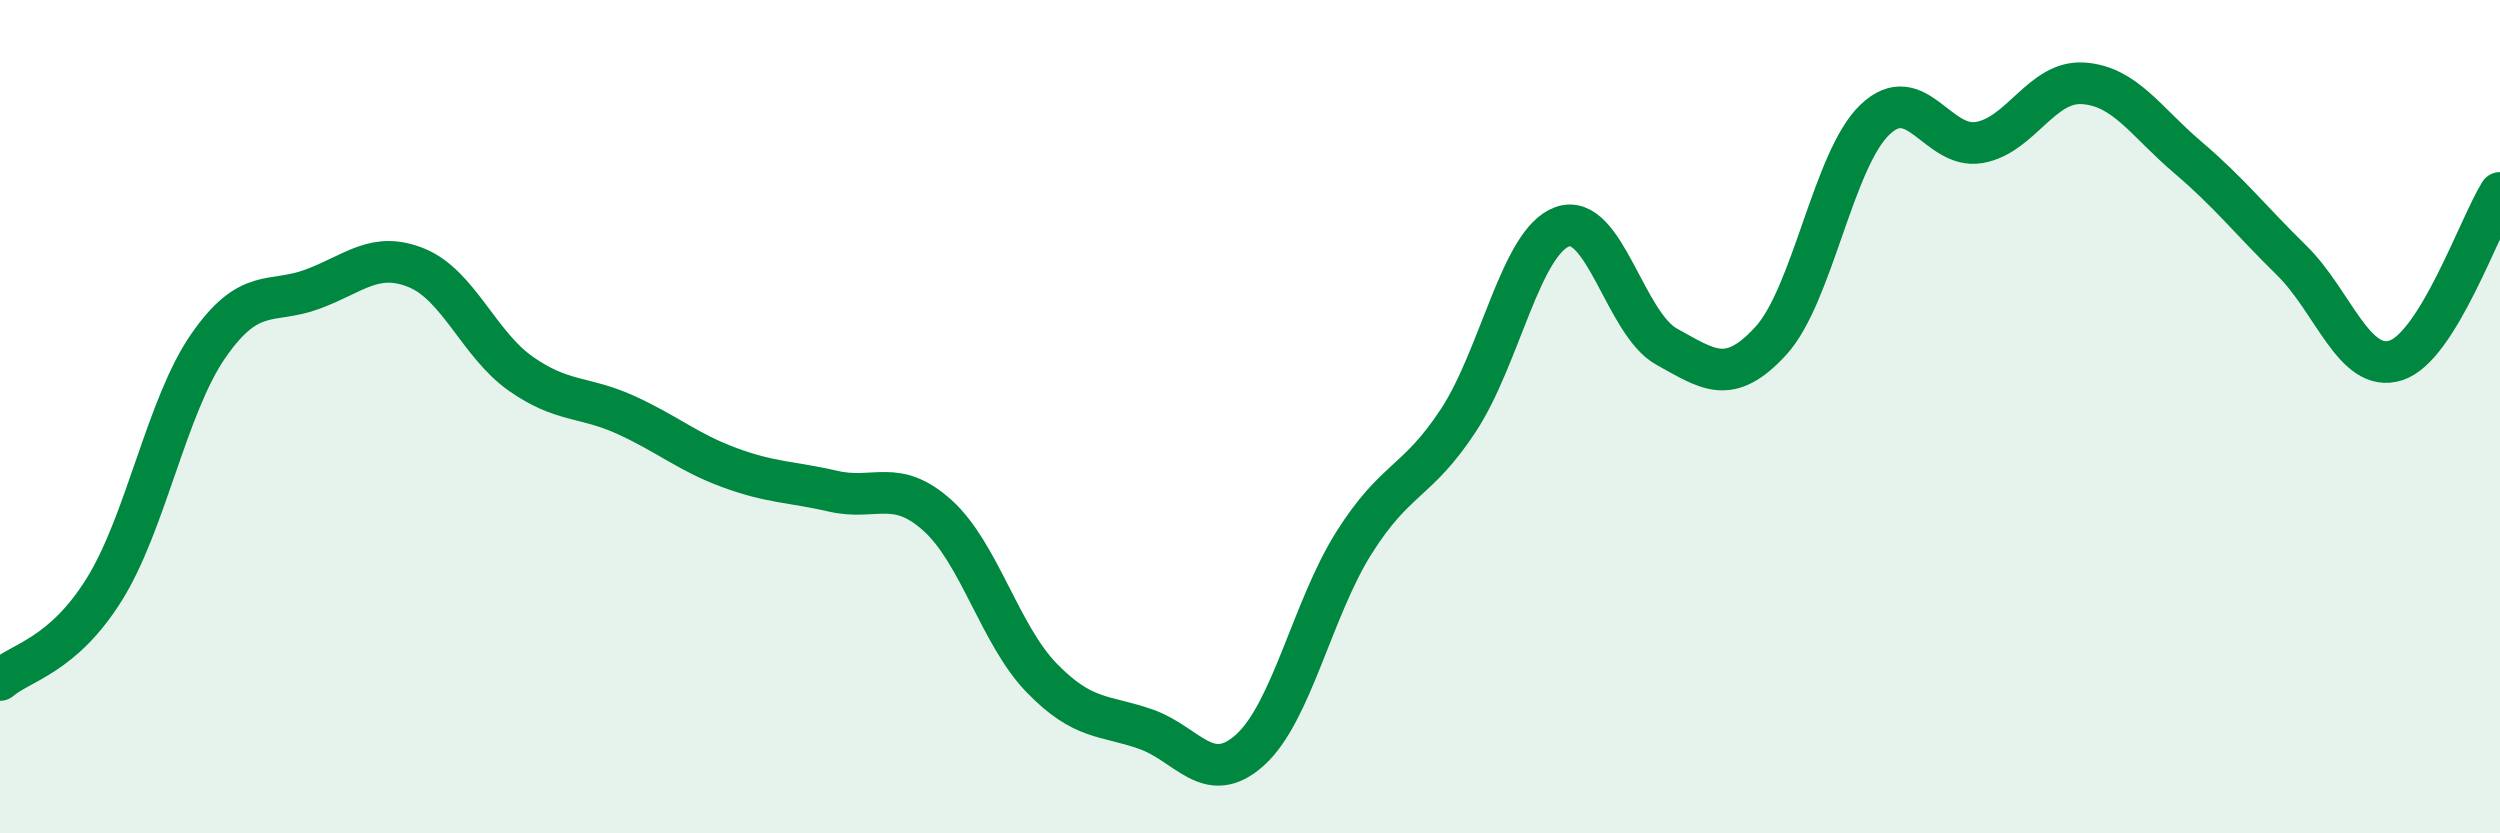 
    <svg width="60" height="20" viewBox="0 0 60 20" xmlns="http://www.w3.org/2000/svg">
      <path
        d="M 0,16.32 C 0.5,15.89 1.5,15.75 2.5,14.15 C 3.5,12.55 4,9.74 5,8.3 C 6,6.86 6.5,7.31 7.5,6.94 C 8.5,6.57 9,6.02 10,6.43 C 11,6.84 11.5,8.27 12.5,8.97 C 13.5,9.67 14,9.5 15,9.95 C 16,10.4 16.5,10.85 17.5,11.22 C 18.5,11.59 19,11.56 20,11.79 C 21,12.02 21.5,11.47 22.5,12.37 C 23.5,13.27 24,15.24 25,16.27 C 26,17.3 26.5,17.15 27.5,17.5 C 28.5,17.85 29,18.9 30,18 C 31,17.1 31.5,14.6 32.5,13.02 C 33.5,11.44 34,11.61 35,10.09 C 36,8.57 36.5,5.79 37.5,5.44 C 38.5,5.09 39,7.77 40,8.32 C 41,8.87 41.5,9.27 42.5,8.18 C 43.5,7.09 44,3.82 45,2.87 C 46,1.92 46.5,3.59 47.5,3.42 C 48.5,3.25 49,1.93 50,2 C 51,2.07 51.5,2.92 52.5,3.77 C 53.5,4.62 54,5.27 55,6.25 C 56,7.23 56.5,8.97 57.5,8.65 C 58.5,8.33 59.5,5.43 60,4.63L60 20L0 20Z"
        fill="#008740"
        opacity="0.1"
        stroke-linecap="round"
        stroke-linejoin="round"
      />
      <path
        d="M 0,16.32 C 0.5,15.89 1.5,15.75 2.5,14.15 C 3.5,12.55 4,9.74 5,8.3 C 6,6.86 6.5,7.31 7.5,6.94 C 8.5,6.57 9,6.02 10,6.43 C 11,6.84 11.5,8.27 12.5,8.97 C 13.5,9.67 14,9.5 15,9.95 C 16,10.4 16.5,10.85 17.5,11.22 C 18.5,11.59 19,11.56 20,11.79 C 21,12.02 21.5,11.47 22.5,12.37 C 23.5,13.27 24,15.24 25,16.27 C 26,17.3 26.5,17.15 27.5,17.5 C 28.5,17.85 29,18.9 30,18 C 31,17.1 31.5,14.6 32.5,13.02 C 33.5,11.44 34,11.61 35,10.09 C 36,8.57 36.5,5.79 37.5,5.44 C 38.5,5.09 39,7.77 40,8.32 C 41,8.87 41.5,9.27 42.5,8.18 C 43.5,7.09 44,3.82 45,2.87 C 46,1.92 46.5,3.59 47.5,3.42 C 48.5,3.25 49,1.93 50,2 C 51,2.07 51.5,2.92 52.5,3.77 C 53.5,4.62 54,5.27 55,6.25 C 56,7.23 56.5,8.97 57.5,8.65 C 58.5,8.33 59.5,5.43 60,4.63"
        stroke="#008740"
        stroke-width="1"
        fill="none"
        stroke-linecap="round"
        stroke-linejoin="round"
      />
    </svg>
  